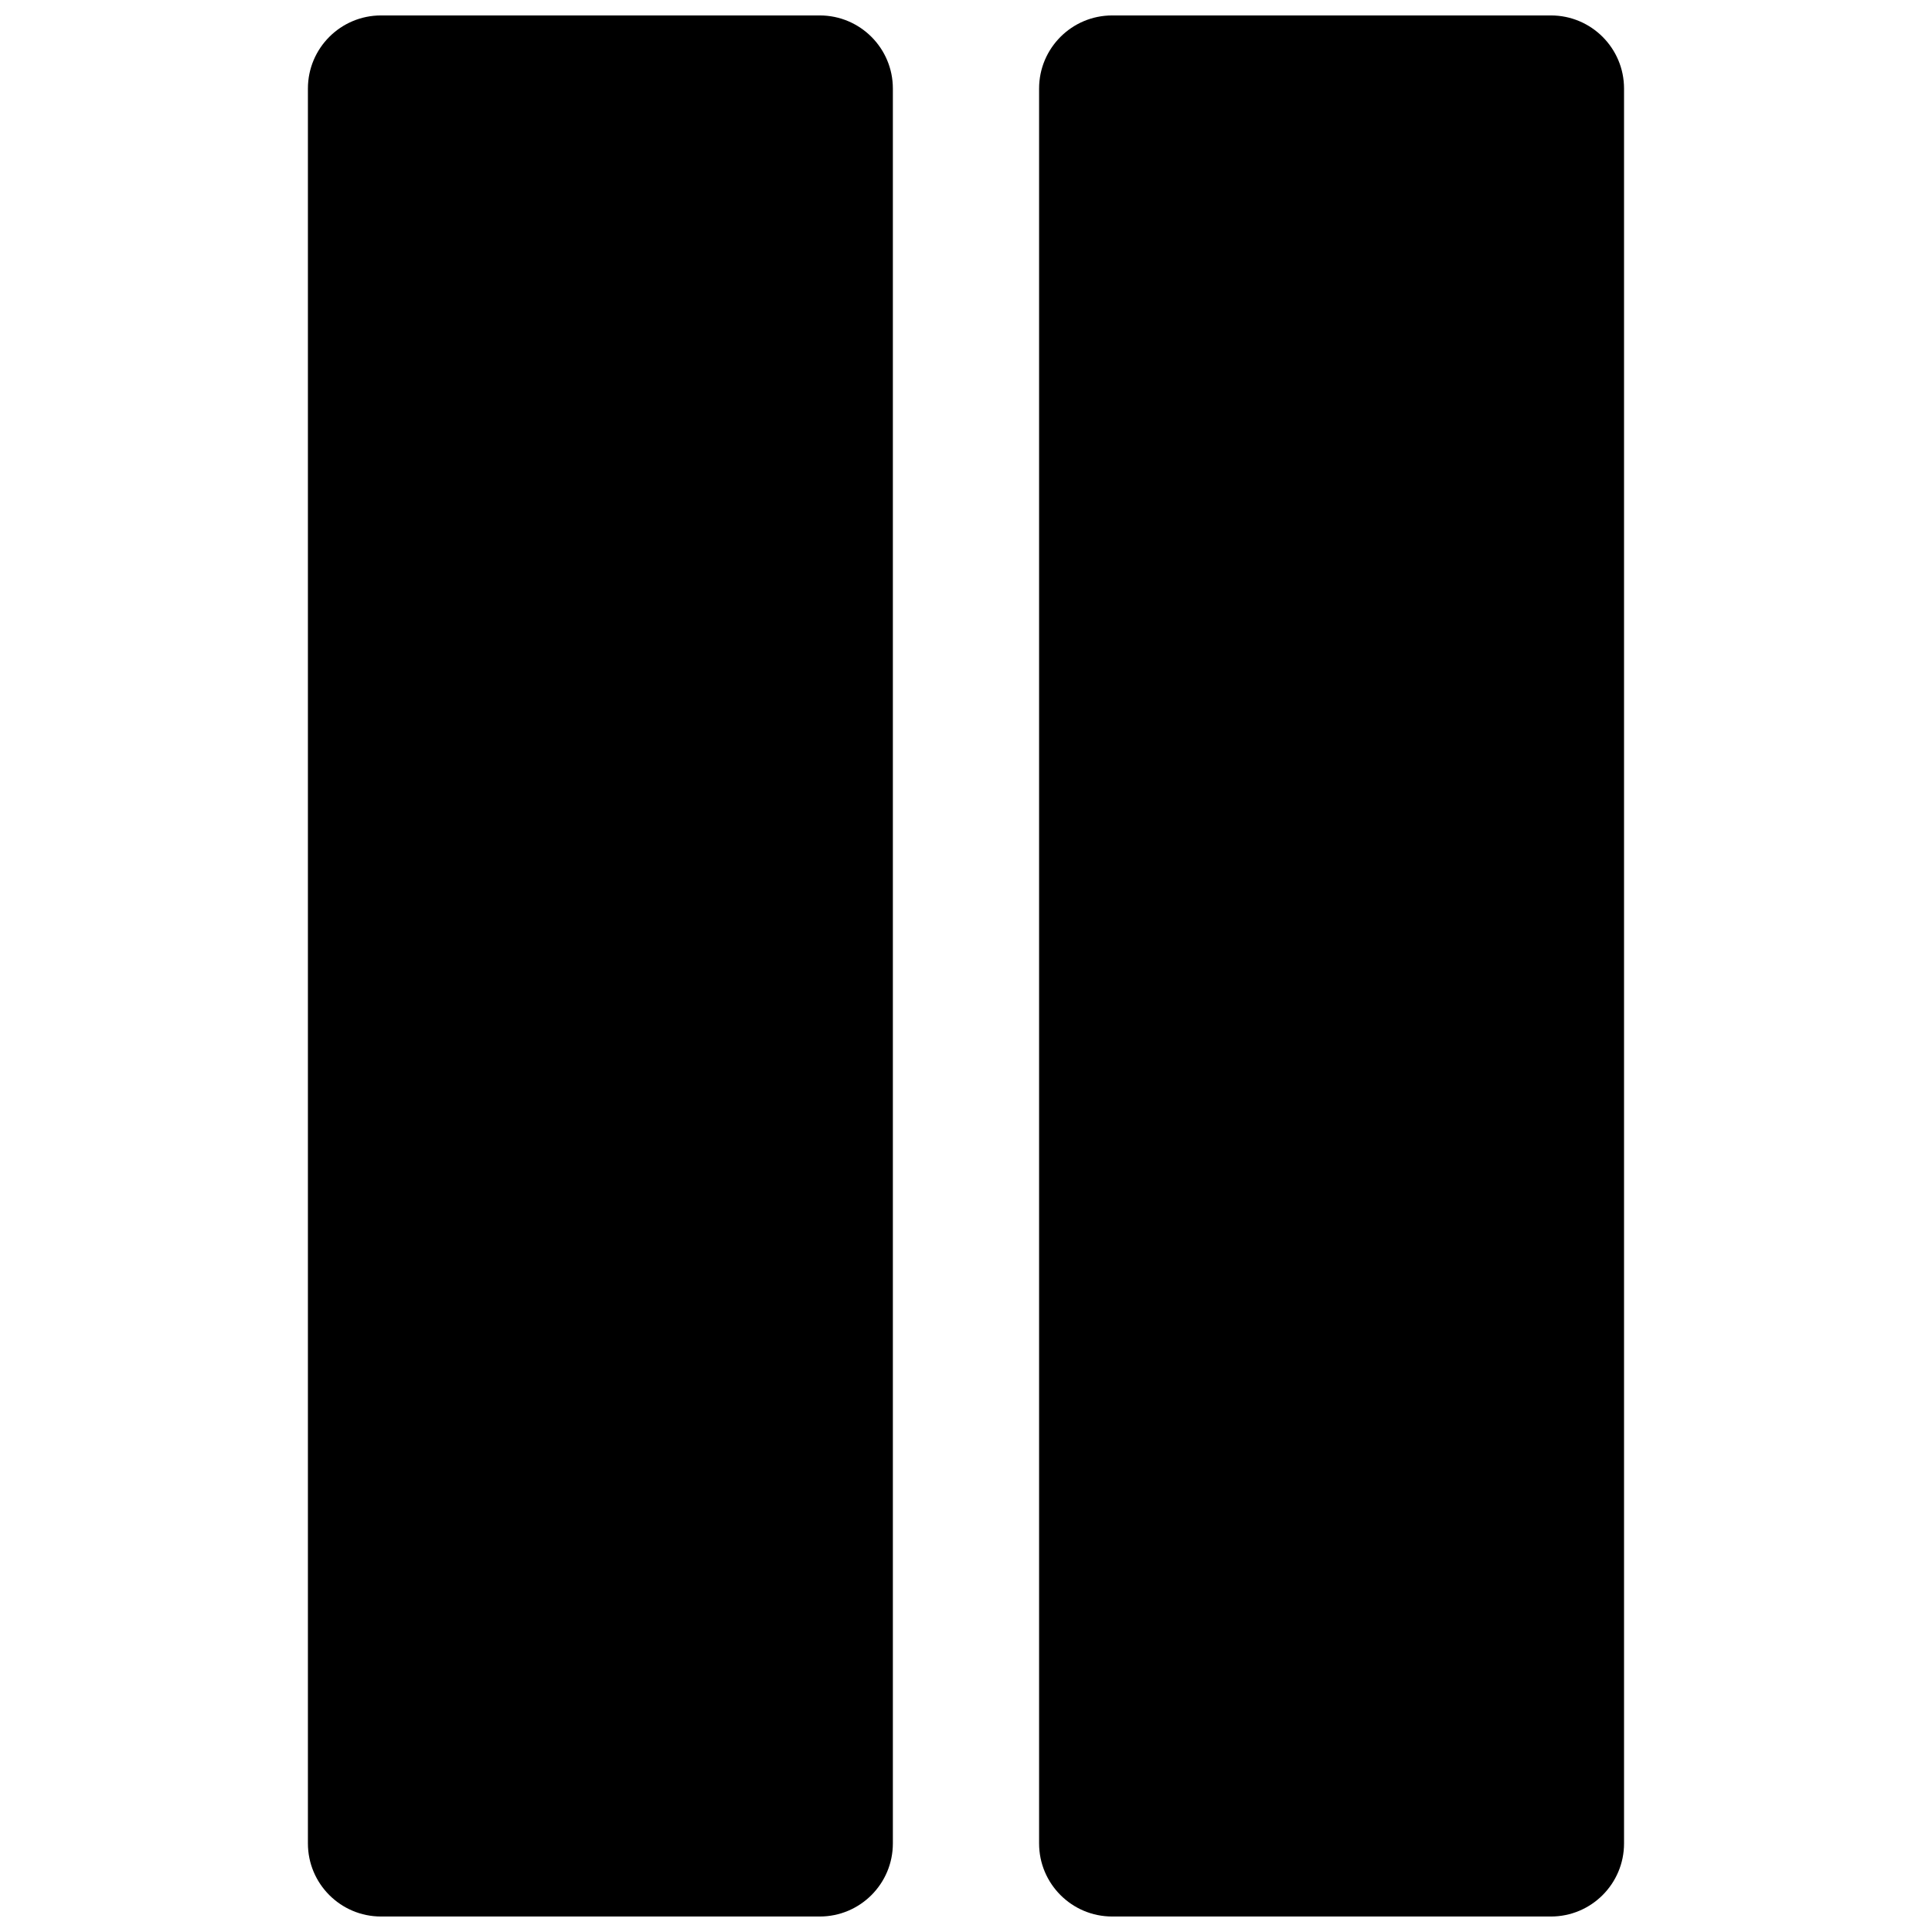 <?xml version="1.0" encoding="UTF-8"?>
<!-- Uploaded to: ICON Repo, www.iconrepo.com, Generator: ICON Repo Mixer Tools -->
<svg width="800px" height="800px" version="1.1" viewBox="144 144 512 512" xmlns="http://www.w3.org/2000/svg">
 <defs>
  <clipPath id="a">
   <path d="m225 148.09h350v503.81h-350z"/>
  </clipPath>
 </defs>
 <g clip-path="url(#a)">
  <path d="m225.6 167.47c0-10.703 8.676-19.379 19.379-19.379h116.26c10.703 0 19.379 8.676 19.379 19.379v465.05c0 10.699-8.676 19.375-19.379 19.375h-116.26c-10.703 0-19.379-8.676-19.379-19.375zm193.77 0c0-10.703 8.676-19.379 19.379-19.379h116.26c10.703 0 19.379 8.676 19.379 19.379v465.05c0 10.699-8.676 19.375-19.379 19.375h-116.26c-10.703 0-19.379-8.676-19.379-19.375z"/>
 </g>
</svg>